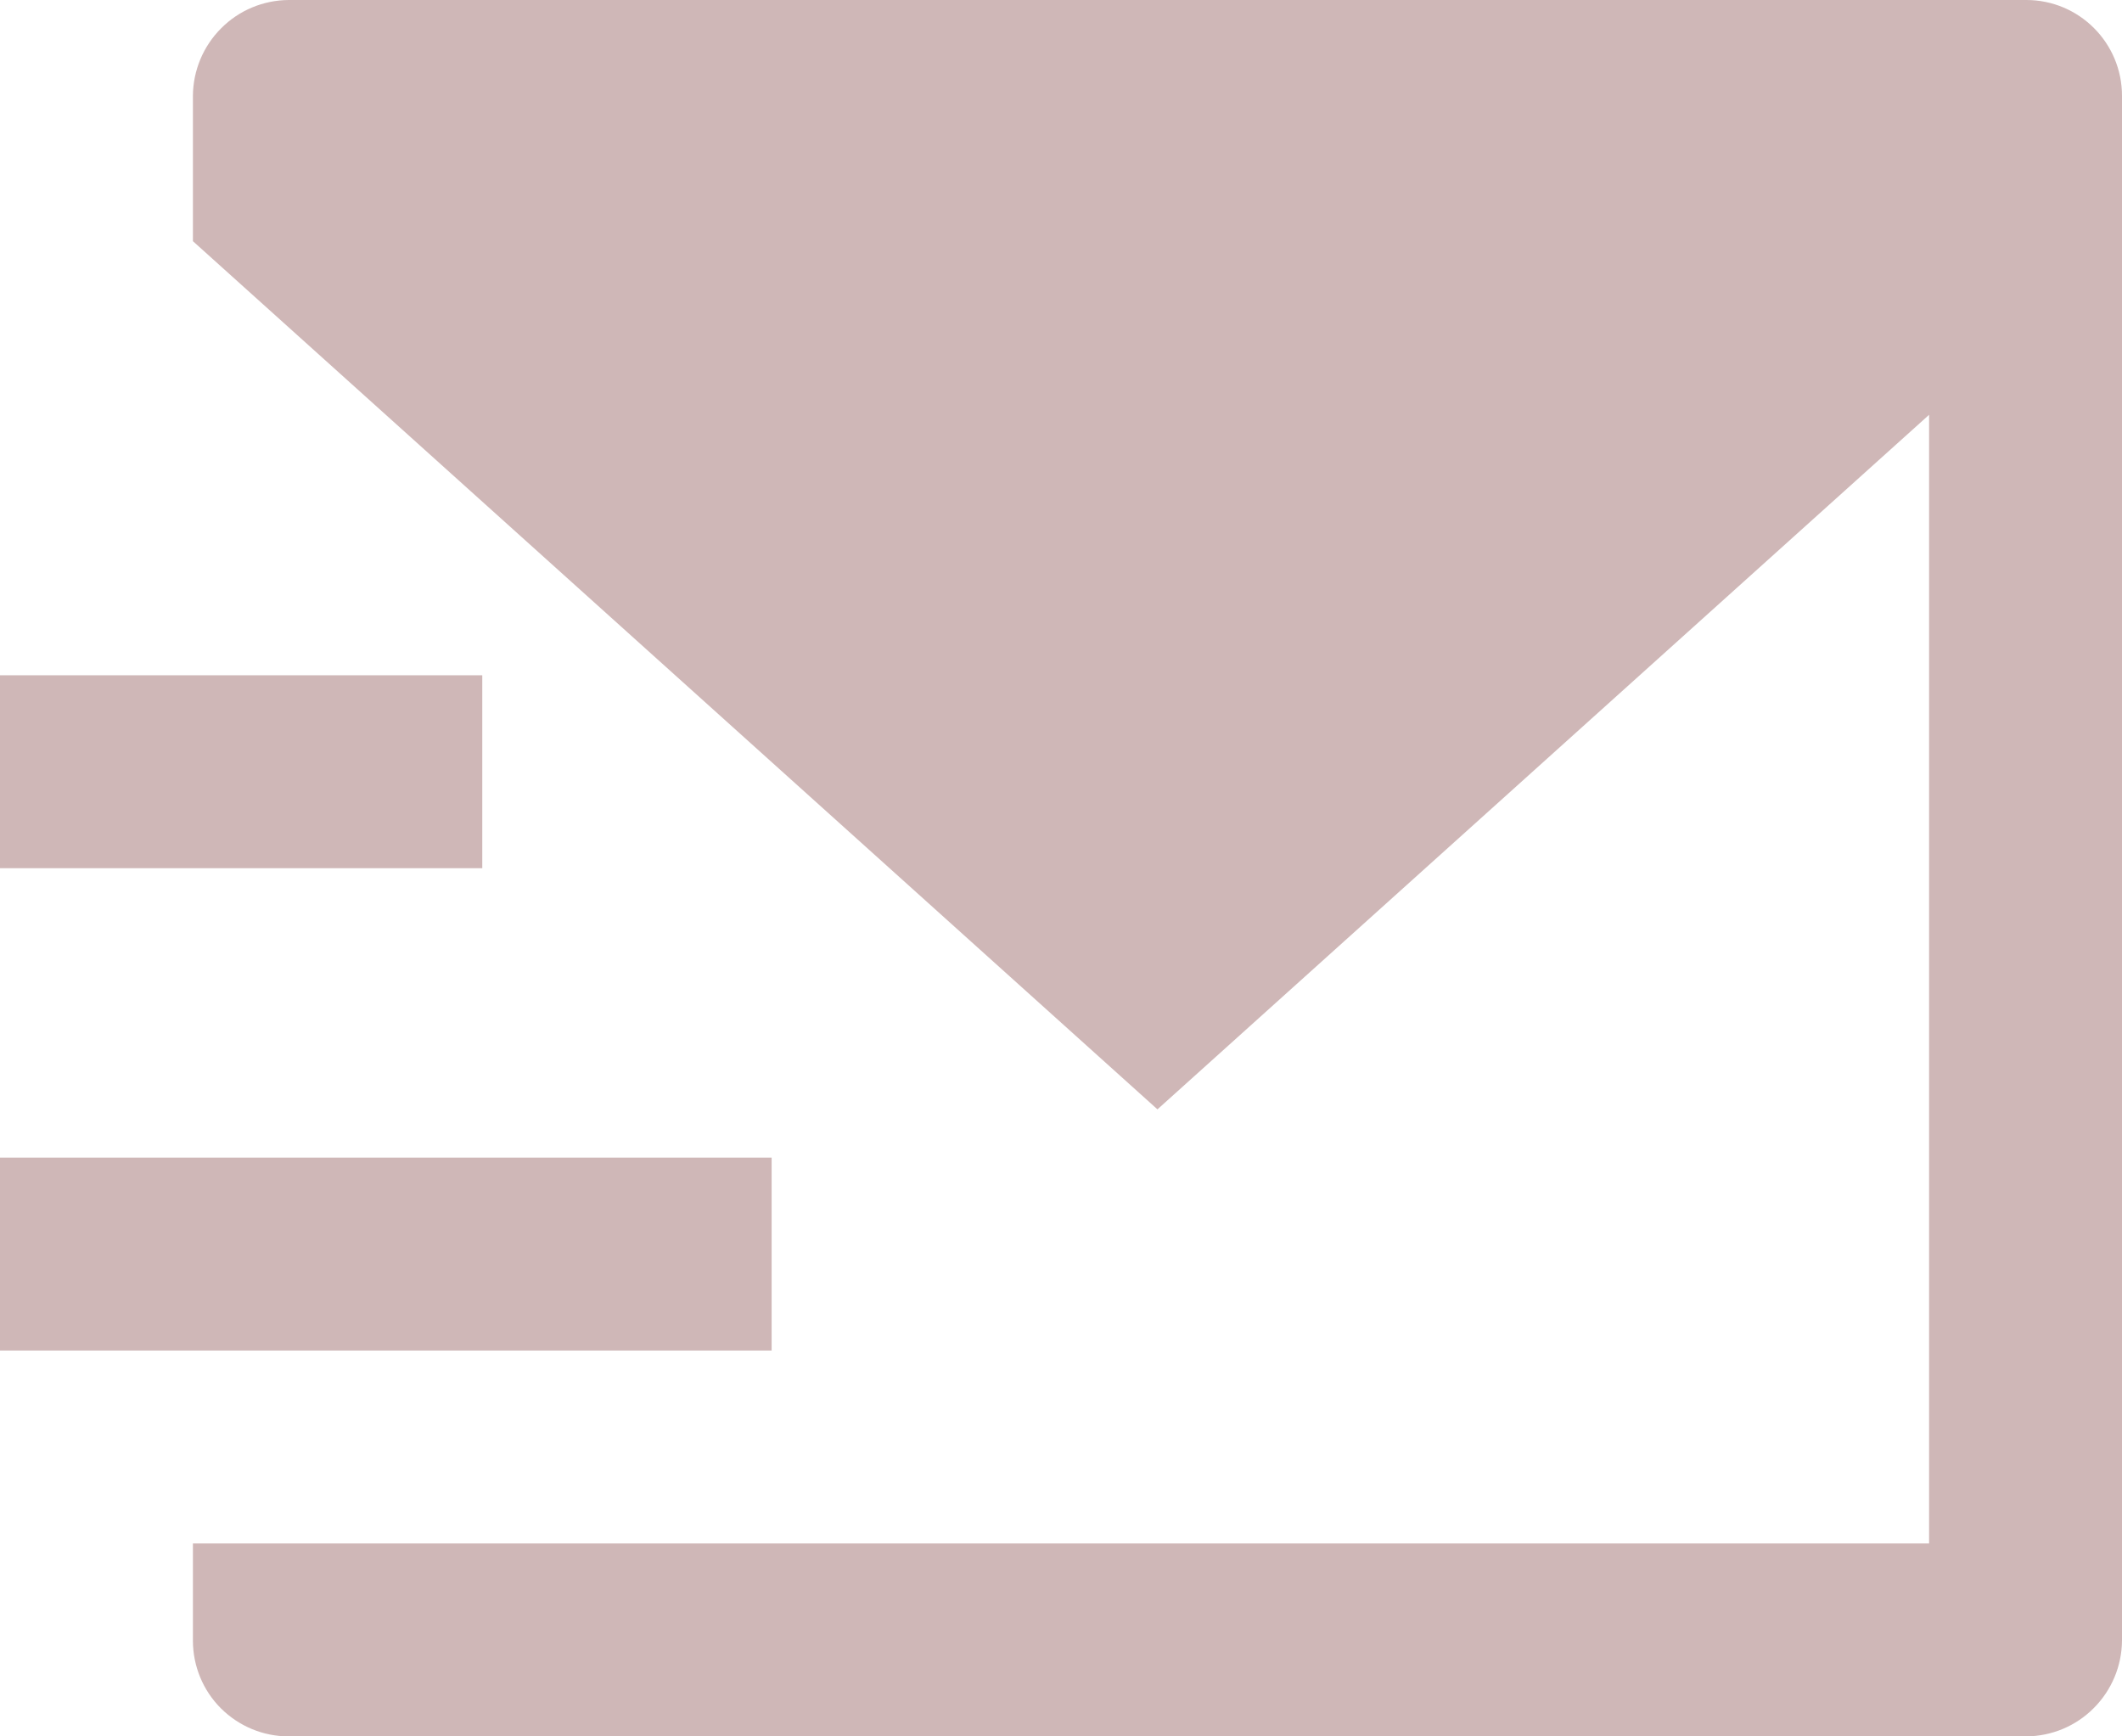 <svg width="22" height="18" viewBox="0 0 22 18" fill="none" xmlns="http://www.w3.org/2000/svg">
<path d="M2 2.5V0.993C2.002 0.73 2.107 0.479 2.293 0.293C2.478 0.107 2.729 0.002 2.992 0H21.008C21.556 0 22 0.445 22 0.993V17.007C21.998 17.27 21.893 17.521 21.707 17.707C21.522 17.893 21.271 17.998 21.008 18H2.992C2.729 18 2.477 17.895 2.29 17.709C2.104 17.523 2 17.27 2 17.007V16H20V4.3L12 11.5L2 2.5ZM0 7H5V9H0V7ZM0 12H8V14H0V12Z" fill="#CFB7B7"/>
</svg>
